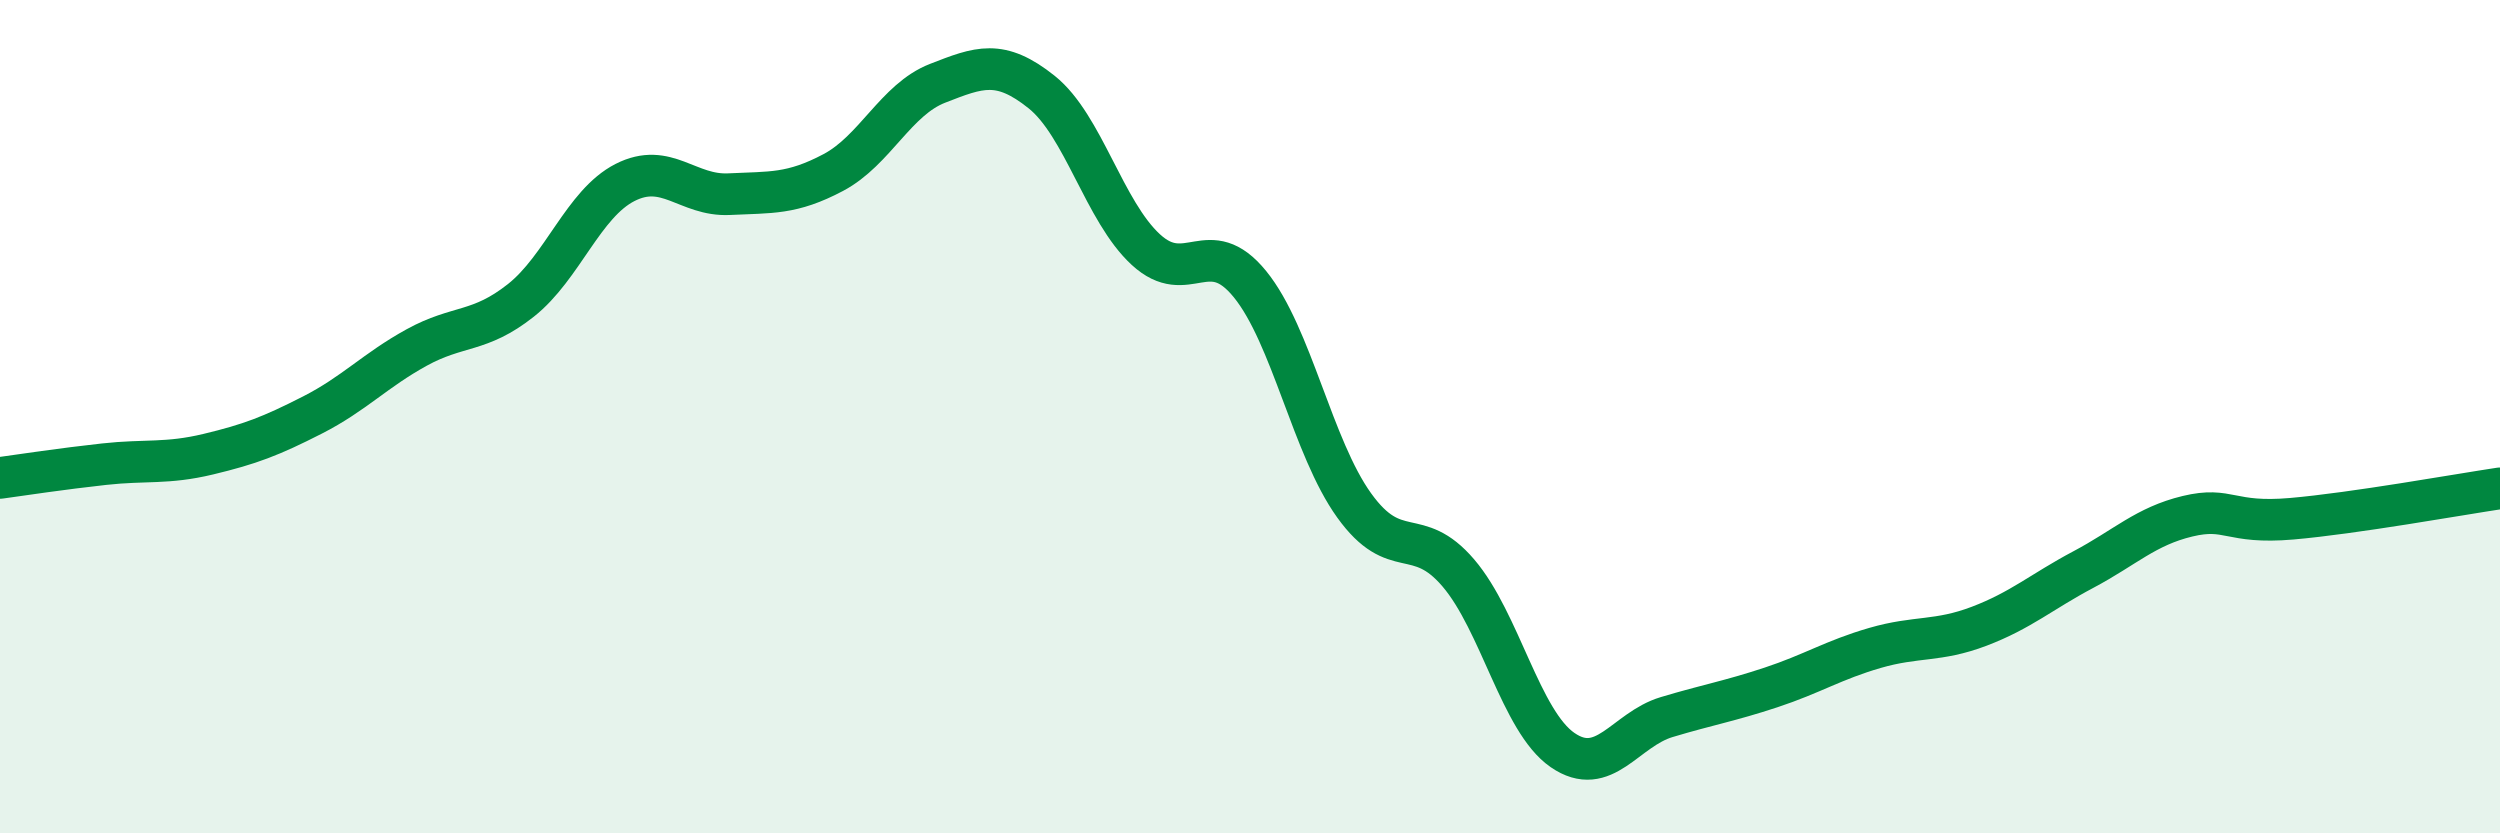 
    <svg width="60" height="20" viewBox="0 0 60 20" xmlns="http://www.w3.org/2000/svg">
      <path
        d="M 0,11.47 C 0.5,11.4 1.5,11.25 2.5,11.14 C 3.5,11.03 4,11.14 5,10.9 C 6,10.66 6.5,10.47 7.5,9.96 C 8.5,9.45 9,8.89 10,8.34 C 11,7.79 11.5,8 12.5,7.21 C 13.5,6.42 14,4.89 15,4.38 C 16,3.87 16.5,4.71 17.5,4.66 C 18.5,4.61 19,4.67 20,4.14 C 21,3.61 21.5,2.39 22.5,2 C 23.5,1.61 24,1.41 25,2.21 C 26,3.01 26.5,5.07 27.5,5.99 C 28.5,6.91 29,5.59 30,6.82 C 31,8.05 31.5,10.74 32.5,12.13 C 33.5,13.52 34,12.58 35,13.75 C 36,14.92 36.5,17.31 37.5,18 C 38.5,18.69 39,17.51 40,17.21 C 41,16.91 41.5,16.83 42.5,16.5 C 43.5,16.17 44,15.84 45,15.55 C 46,15.26 46.5,15.41 47.5,15.03 C 48.5,14.65 49,14.2 50,13.67 C 51,13.14 51.5,12.63 52.5,12.39 C 53.5,12.15 53.5,12.58 55,12.45 C 56.5,12.32 59,11.87 60,11.72L60 20L0 20Z"
        fill="#008740"
        opacity="0.1"
        stroke-linecap="round"
        stroke-linejoin="round"
      />
      <path
        d="M 0,11.47 C 0.5,11.4 1.5,11.25 2.5,11.14 C 3.5,11.03 4,11.14 5,10.9 C 6,10.66 6.5,10.47 7.5,9.96 C 8.5,9.45 9,8.89 10,8.34 C 11,7.79 11.5,8 12.5,7.21 C 13.5,6.42 14,4.89 15,4.38 C 16,3.87 16.5,4.71 17.5,4.66 C 18.5,4.61 19,4.67 20,4.14 C 21,3.61 21.5,2.39 22.5,2 C 23.5,1.61 24,1.41 25,2.21 C 26,3.01 26.5,5.07 27.5,5.99 C 28.5,6.91 29,5.59 30,6.82 C 31,8.05 31.5,10.74 32.5,12.13 C 33.5,13.52 34,12.58 35,13.75 C 36,14.92 36.5,17.31 37.5,18 C 38.5,18.69 39,17.51 40,17.21 C 41,16.91 41.5,16.83 42.5,16.5 C 43.5,16.17 44,15.84 45,15.55 C 46,15.26 46.5,15.41 47.5,15.03 C 48.5,14.65 49,14.2 50,13.67 C 51,13.14 51.5,12.63 52.5,12.39 C 53.5,12.15 53.5,12.58 55,12.45 C 56.5,12.32 59,11.87 60,11.72"
        stroke="#008740"
        stroke-width="1"
        fill="none"
        stroke-linecap="round"
        stroke-linejoin="round"
      />
    </svg>
  